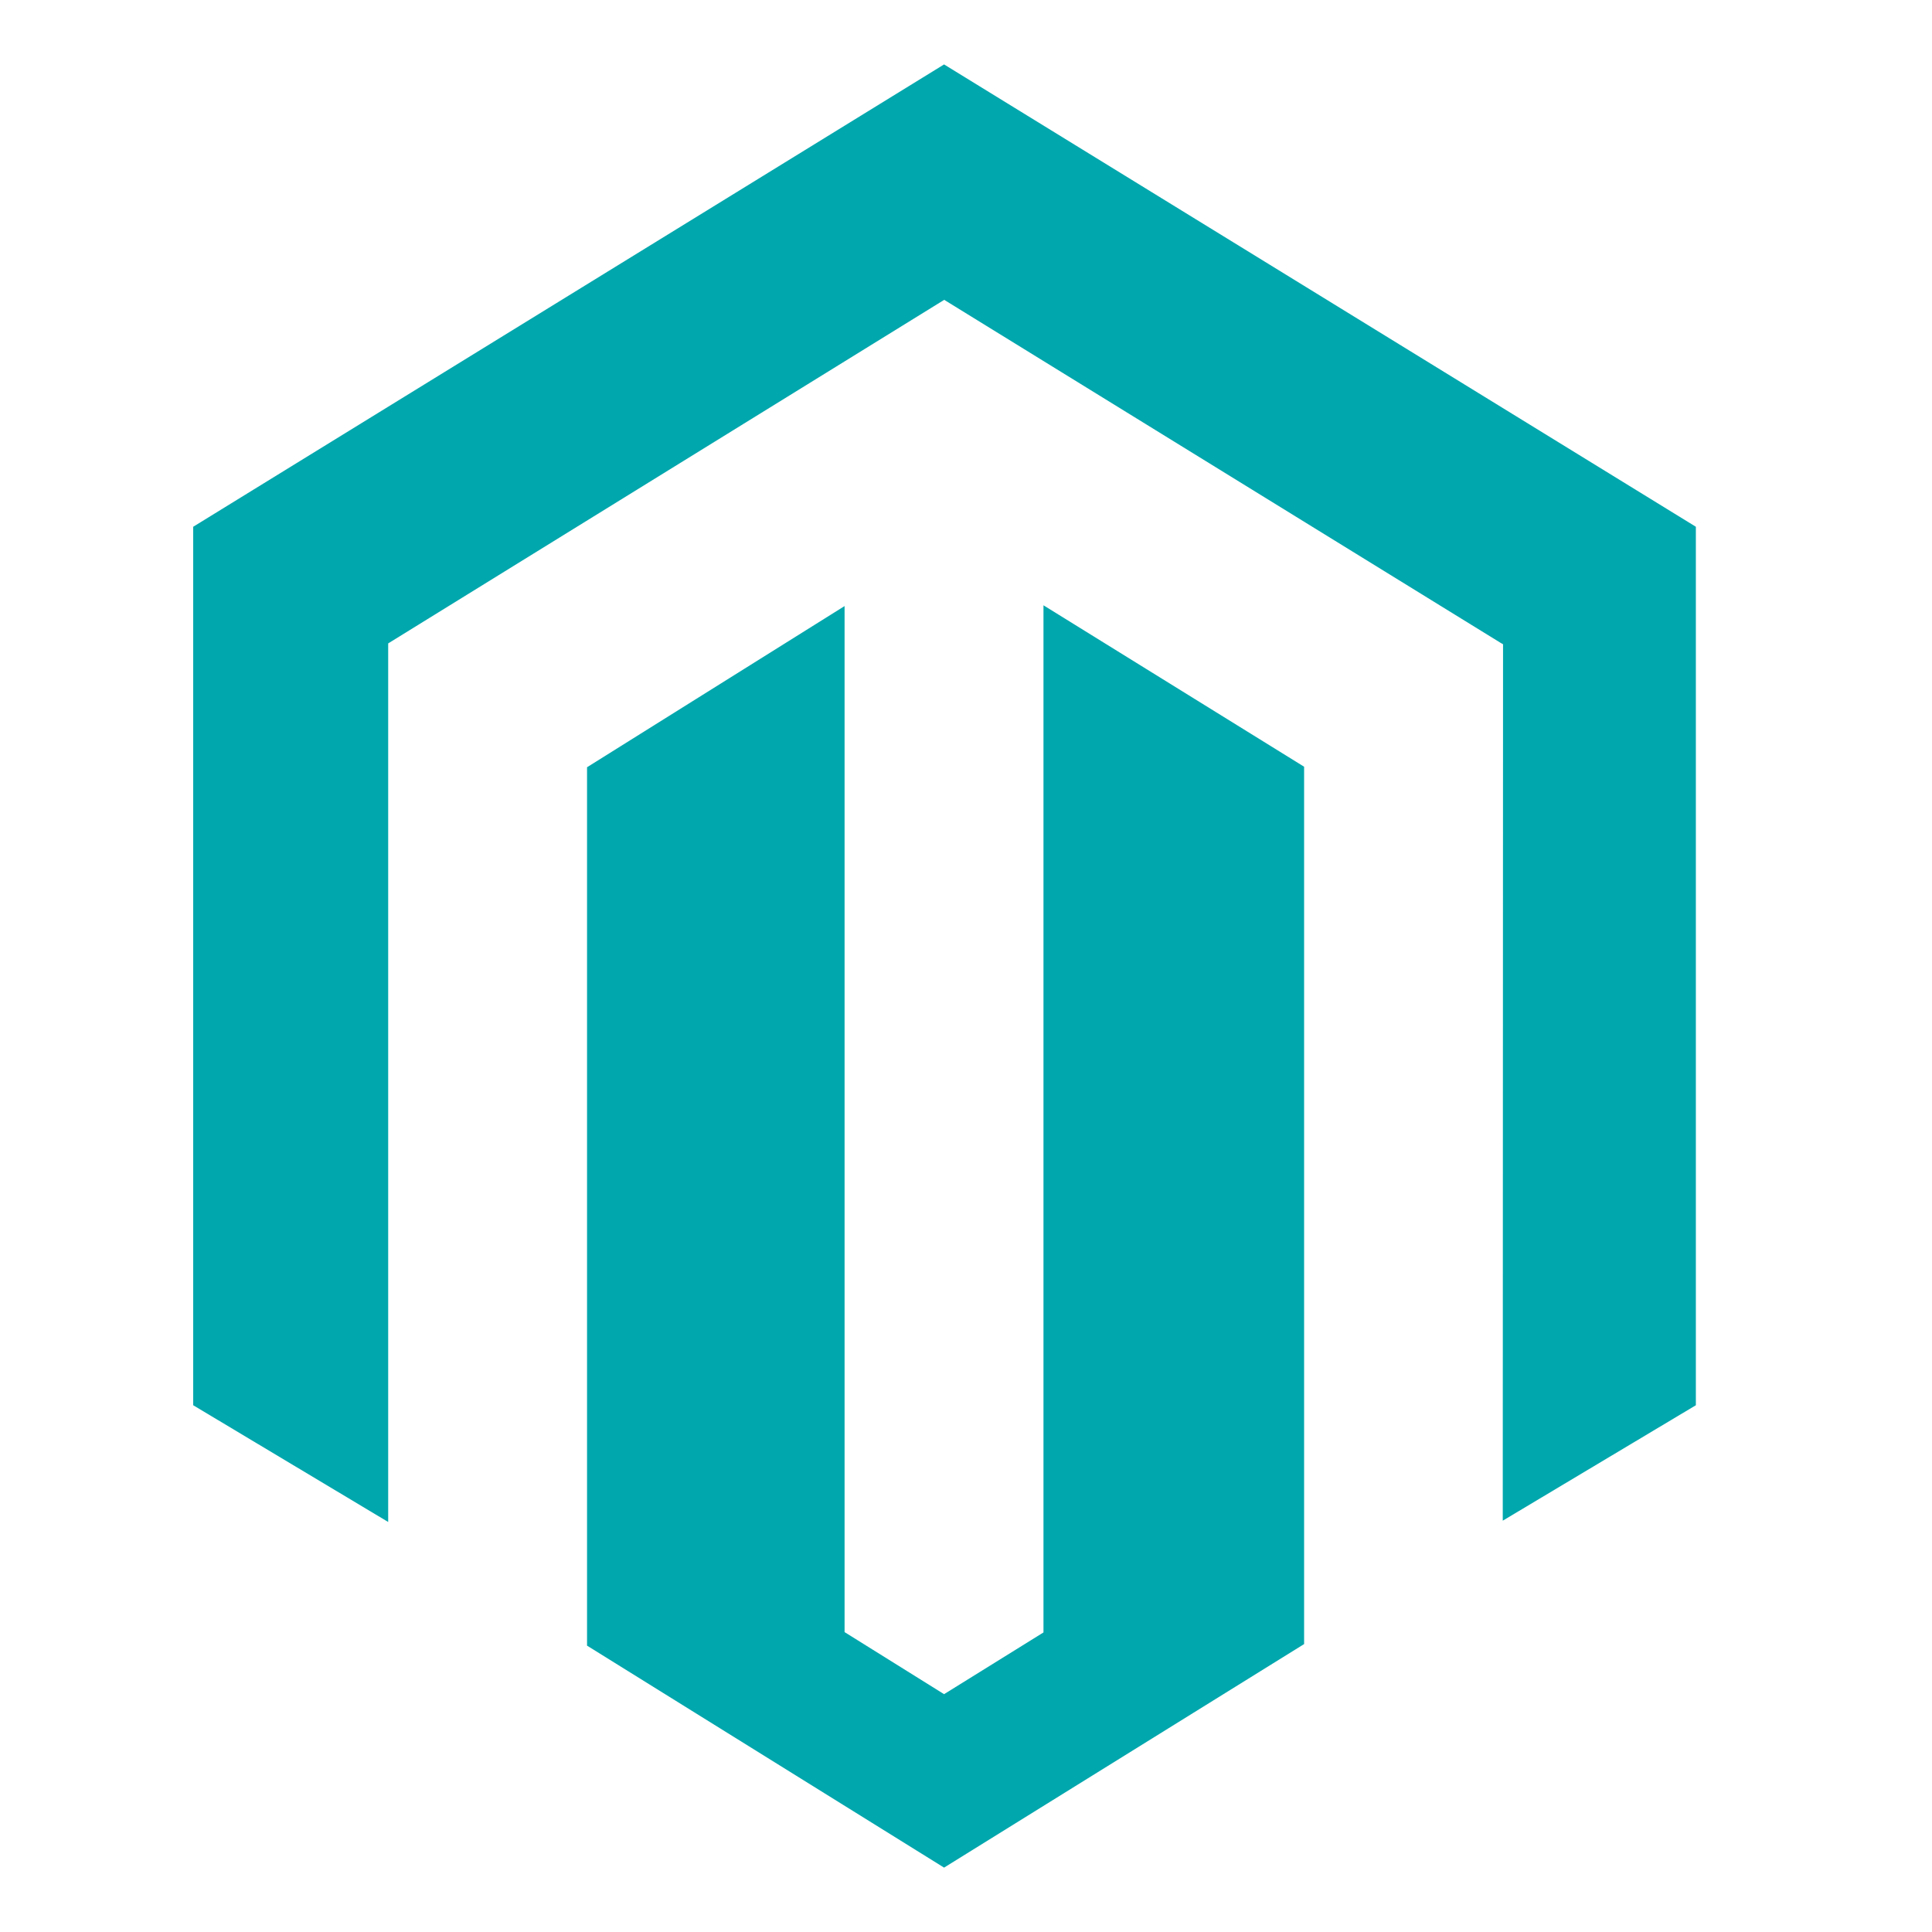 <?xml version="1.0" encoding="UTF-8"?> <svg xmlns="http://www.w3.org/2000/svg" width="40" height="40" viewBox="0 0 40 40" fill="none"><path fill-rule="evenodd" clip-rule="evenodd" d="M21.604 33.798L19.546 35.076L17.486 33.791V12.548L12.154 15.885V34.071L19.546 38.667L27 34.039V15.874L21.604 12.532V33.798ZM19.546 1.334L4 10.906V29.094L8.037 31.511V13.321L19.549 6.208L31.071 13.311L31.119 13.338L31.113 31.484L35.111 29.094V10.906L19.546 1.334Z" fill="#00A7AD"></path></svg> 
